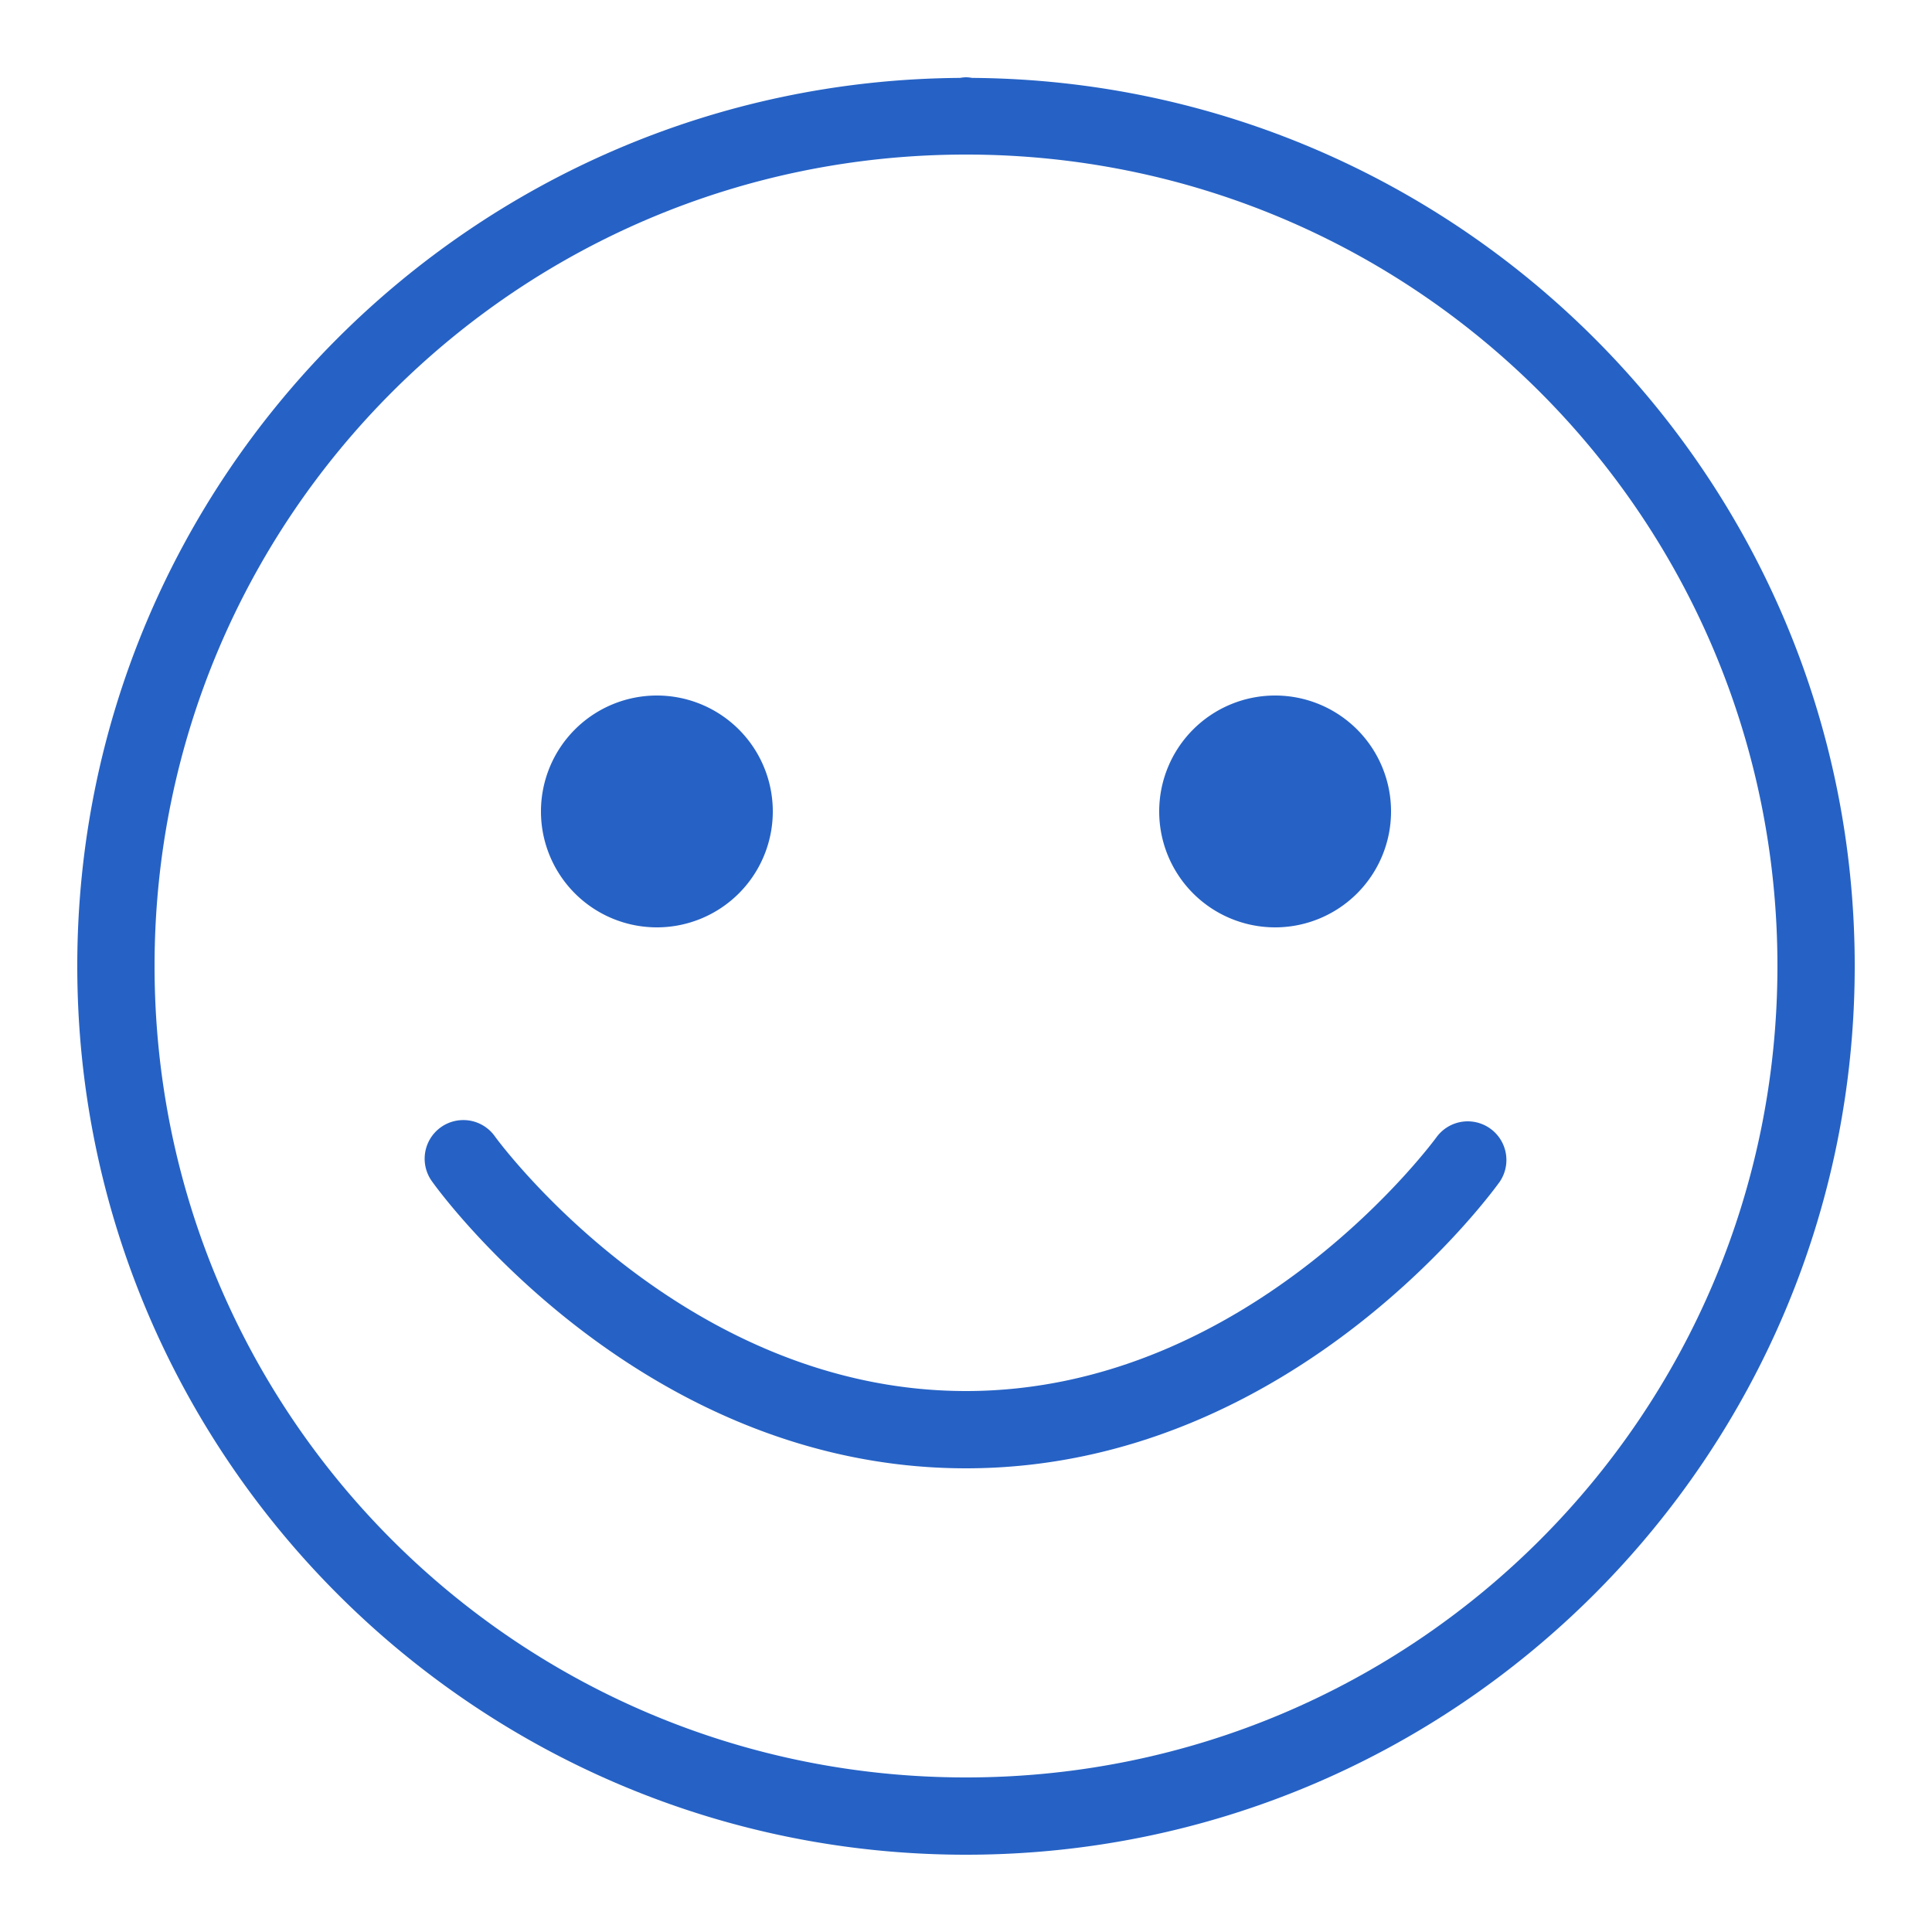 <?xml version="1.0" encoding="UTF-8"?>
<svg xmlns="http://www.w3.org/2000/svg" class="w-5 h-5 mt-1 fill-indigo-500" viewBox="0 0 50 50">
  <path d="M 25 2 A 1 1 0 0 0 24.846 2.016 C 12.227 2.101 2 12.361 2 25 C 2 37.691 12.309 48 25 48 C 37.691 48 48 37.691 48 25 C 48 12.363 37.775 2.103 25.158 2.016 A 1 1 0 0 0 25 2 z M 25 4 C 36.611 4 46 13.389 46 25 C 46 36.611 36.611 46 25 46 C 13.389 46 4 36.611 4 25 C 4 13.389 13.389 4 25 4 z M 17 18 A 3 3 0 0 0 14 21 A 3 3 0 0 0 17 24 A 3 3 0 0 0 20 21 A 3 3 0 0 0 17 18 z M 33 18 A 3 3 0 0 0 30 21 A 3 3 0 0 0 33 24 A 3 3 0 0 0 36 21 A 3 3 0 0 0 33 18 z M 11.957 28.988 A 1 1 0 0 0 11.186 30.582 C 11.186 30.582 16.417 38 25 38 C 33.583 38 38.814 30.582 38.814 30.582 A 1.001 1.001 0 0 0 37.186 29.418 C 37.186 29.418 32.417 36 25 36 C 17.583 36 12.814 29.418 12.814 29.418 A 1 1 0 0 0 11.957 28.988 z" fill="#2662c5"></path>
</svg>
